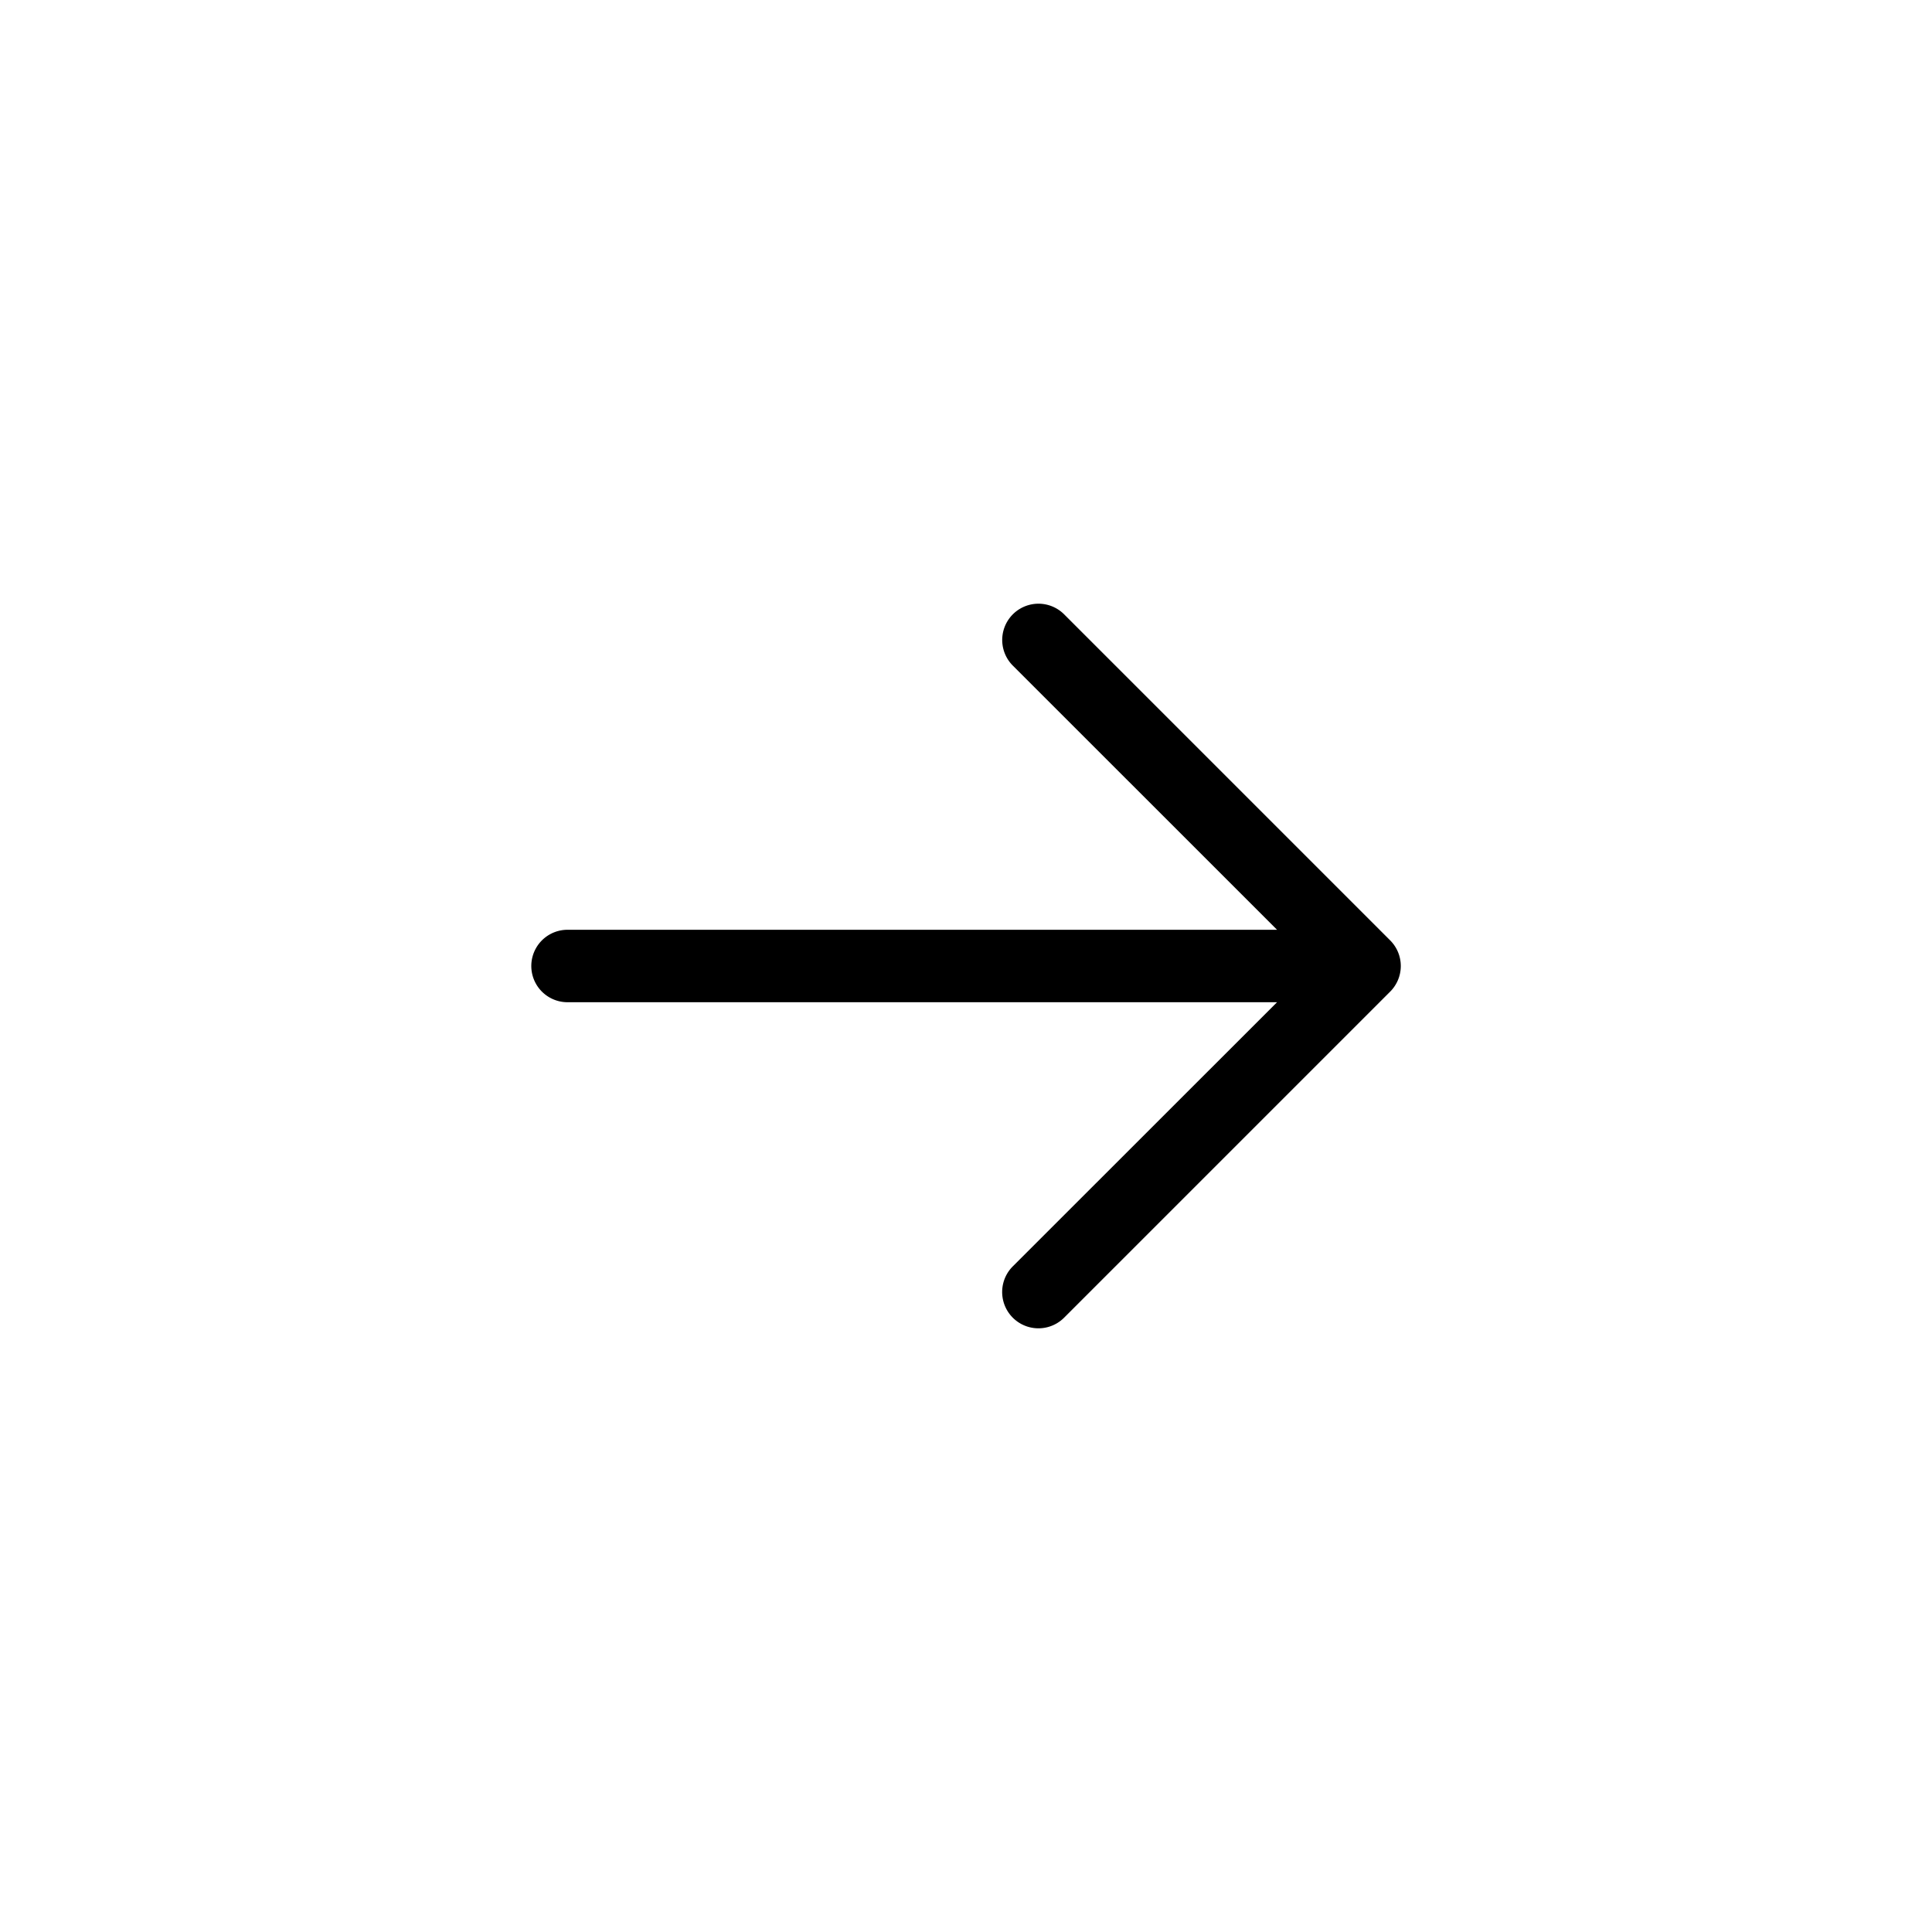 <svg xmlns="http://www.w3.org/2000/svg" width="32" height="32" fill="none"><path fill="#000" d="m23.025 16.425-5.4 5.4a.6.6 0 0 1-.85-.85l4.377-4.375H9.4a.6.6 0 1 1 0-1.2h11.752l-4.376-4.375a.6.6 0 1 1 .849-.85l5.4 5.4a.6.6 0 0 1 0 .85z"/></svg>